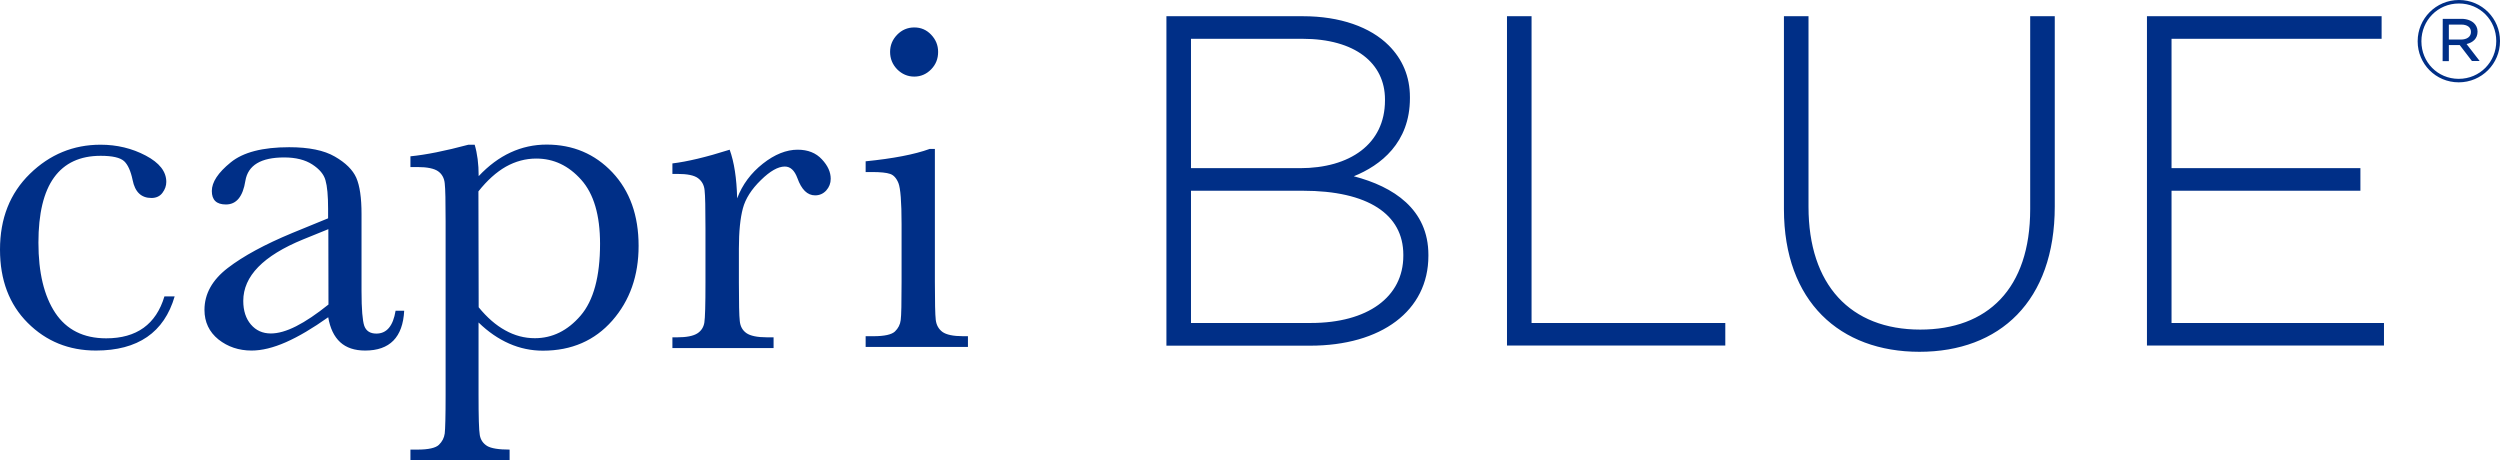 <?xml version="1.0" encoding="utf-8"?>
<!-- Generator: Adobe Illustrator 24.3.0, SVG Export Plug-In . SVG Version: 6.00 Build 0)  -->
<svg version="1.1" id="Layer_1" xmlns="http://www.w3.org/2000/svg" xmlns:xlink="http://www.w3.org/1999/xlink" x="0px" y="0px"
	 viewBox="0 0 2004 369" style="enable-background:new 0 0 2004 369;" xml:space="preserve">
<style type="text/css">
	.st0{fill-rule:evenodd;clip-rule:evenodd;fill:#002F87;}
</style>
<path class="st0" d="M131.8,237.6h8.2c-8.4,28.9-29.5,43.4-63.1,43.4c-21.7,0-39.9-7.4-54.7-22.2C7.4,244,0,224.4,0,200.1
	c0-25,8-45.2,24-60.8C39.9,123.8,58.8,116,80.6,116c13.1,0,25.2,2.9,36.2,8.7c11,5.8,16.5,12.8,16.5,21.1c0,3.1-1,6-3.1,8.8
	c-2,2.7-5,4.1-8.8,4.1c-8.2,0-13.2-4.8-15.1-14.4c-1.5-7.2-3.8-12.3-6.8-15.1c-3.2-2.9-9.5-4.3-18.8-4.3c-16.6,0-29,5.8-37.4,17.4
	c-8.3,11.5-12.5,28.9-12.5,52.2c0,24,4.5,42.7,13.5,56.3c9,13.5,22.6,20.4,40.8,20.4C109.5,271.2,125.1,260,131.8,237.6L131.8,237.6
	z M317.1,249.1h6.9c-1.1,21.3-11.6,31.9-31.3,31.9c-8.4,0-15.1-2.2-20-6.7c-4.9-4.5-8.1-11.2-9.6-20c-12.4,8.8-23.7,15.5-33.9,20
	c-10.2,4.5-19.4,6.7-27.5,6.7c-10.3,0-19.1-3-26.6-8.9c-7.4-6-11.2-13.9-11.2-23.7c0-12.8,6.2-24,18.7-33.6
	c12.5-9.6,29.7-18.9,51.6-28l28.8-11.8v-7.5c0-10.6-0.7-18.2-2.1-23c-1.3-4.8-4.9-9-10.6-12.7c-5.7-3.7-13.2-5.6-22.5-5.6
	c-18.6,0-29,6.2-31.1,18.7c-2,12.7-7.2,19-15.6,19c-7.6,0-11.3-3.6-11.3-10.8c0-7.1,5-14.7,15.1-22.9c10-8.2,25.7-12.2,46.9-12.2
	c15.8,0,28,2.5,36.6,7.5c8.7,5,14.4,10.7,17.2,17c2.8,6.4,4.2,16.1,4.2,29.1v61.8c0,14.5,0.8,23.7,2.2,27.8c1.5,4.1,4.7,6.2,9.7,6.2
	C310,267.4,315.1,261.3,317.1,249.1L317.1,249.1z M263.2,183.7l-20.2,8.2c-32,13.1-48,29.5-48,49.3c0,7.9,2.1,14.2,6.1,18.9
	c4.1,4.8,9.4,7.2,16,7.2c5.9,0,12.6-1.9,20.3-5.8c7.7-3.9,16.3-9.7,25.9-17.4L263.2,183.7L263.2,183.7z M375.5,116h5
	c2.1,7,3.2,15.4,3.2,25.2c8-8.5,16.5-14.8,25.6-19c9.1-4.2,18.7-6.3,28.9-6.3c21.1,0,38.7,7.5,52.7,22.3c14,14.9,21,34.5,21,58.9
	c0,23.9-7,43.8-21.1,59.9c-14.1,16-32.6,24.1-55.6,24.1c-9.4,0-18.5-1.9-27.1-5.7c-8.6-3.8-16.8-9.4-24.5-16.9v58
	c0,17.6,0.3,28.4,1,32.3c0.7,3.9,2.7,6.7,5.9,8.7c3.2,1.9,9.2,2.9,18,2.9v8.6H329v-8.6h5.6c8.8,0,14.6-1.3,17.2-3.8
	c2.7-2.6,4.2-5.6,4.7-9.1c0.4-3.5,0.7-13.9,0.7-30.9V177.8c0-16.3-0.2-26.5-0.7-30.8c-0.4-4.2-2.2-7.5-5.3-9.7
	c-3.1-2.2-8.7-3.4-16.6-3.4H329v-8.6C341.3,124.1,356.8,121,375.5,116L375.5,116z M383.7,246.3c6.7,8.2,13.8,14.4,21.3,18.5
	c7.5,4.2,15.4,6.3,23.7,6.3c14,0,26.3-6,36.7-18.1c10.4-12.1,15.6-31.3,15.6-57.6c0-22.9-5-40-15.1-51.3c-10.1-11.3-22-17-36-17
	c-8.6,0-16.7,2.2-24.4,6.5c-7.7,4.4-15,11-22,19.8L383.7,246.3L383.7,246.3z M590.9,159c4.2-11.1,11.1-20.3,20.6-27.8
	c9.5-7.5,18.9-11.2,27.9-11.2c8.2,0,14.7,2.6,19.4,7.7c4.8,5.1,7.1,10.3,7.1,15.6c0,3.6-1.2,6.7-3.6,9.4c-2.4,2.6-5.4,3.9-8.9,3.9
	c-6.2,0-10.9-4.6-14.2-13.8c-2.3-6.2-5.6-9.3-10.1-9.3c-5.4,0-11.8,3.6-19.2,10.9c-7.5,7.3-12.3,14.8-14.4,22.6
	c-2.1,7.8-3.2,18.6-3.2,32.3v27.2c0,16.3,0.2,26.6,0.7,30.8c0.4,4.3,2.2,7.5,5.3,9.7c3.1,2.2,8.7,3.4,16.6,3.4h5.2v8.6H539v-8.6h3.9
	c7.5,0,12.8-1.1,16-3.1c3.2-2,5.1-5,5.7-8.7c0.6-3.7,0.9-14.4,0.9-32.1v-43.1c0-16.4-0.2-26.7-0.7-30.9c-0.4-4.2-2.2-7.4-5.3-9.7
	c-3.1-2.3-8.6-3.4-16.6-3.4H539V131c11.7-1.4,27-5,45.9-11C588.5,129.9,590.5,142.8,590.9,159L590.9,159z M713.5,41.6
	c0-5.3,1.9-9.9,5.7-13.8c3.7-3.8,8.3-5.8,13.7-5.8c5.3,0,9.8,1.9,13.5,5.8c3.7,3.9,5.6,8.4,5.6,13.8c0,5.5-1.8,10.1-5.6,14
	c-3.7,3.8-8.3,5.8-13.5,5.8c-5.3,0-9.9-2-13.7-5.8C715.4,51.7,713.5,47,713.5,41.6z M749.4,119.4v106.3c0,16.3,0.2,26.5,0.7,30.7
	c0.5,4.2,2.3,7.4,5.4,9.7c3.1,2.2,8.6,3.4,16.5,3.4h3.9v8.6h-82v-8.6h6.3c8.8,0,14.6-1.3,17.2-3.8c2.6-2.5,4.2-5.6,4.6-9.1
	c0.5-3.6,0.7-13.8,0.7-30.8v-46.2c0-17.8-0.9-28.8-2.5-32.8c-1.6-4-3.9-6.5-6.7-7.4c-2.8-1-7.7-1.5-14.6-1.5h-5v-8.6
	c22-2.2,39.2-5.5,51.3-9.9L749.4,119.4L749.4,119.4z M935,13h109.4c29.9,0,54.1,8.7,68.8,23.4c11,11,17,24.9,17,41.5v0.8
	c0,35.8-23.5,53.9-45,62.6c31.8,8.3,59.8,26.4,59.8,63v0.8c0,44.1-37.8,72-94.9,72H935V13z M1044.4,152.9h-89.7v106h96.1
	c45.4,0,74.1-20.7,74.1-53.9v-0.8C1124.9,171.8,1096.6,152.9,1044.4,152.9L1044.4,152.9z M1110.2,79.7c0-29-23.8-48.6-66.2-48.6
	h-89.3v103.7h87.4c39.8,0,68.1-19.2,68.1-54.3L1110.2,79.7L1110.2,79.7z M1208,13h19.7v245.9H1383V277h-175V13z M1430,167.7V13h19.7
	v152.8c0,62.5,33.6,98.4,89.6,98.4c53.7,0,88.1-32.5,88.1-96.5V13h19.7v152.5c0,76-44.2,116.5-108.5,116.5
	C1475,282,1430,241.9,1430,167.7z M1721,13h188.1v18.1h-168.4v103.7h151.4v18.1h-151.4v106H1911V277h-190V13z M1938,33.2V33
	c0-18,14.6-33,33.1-33c18.5,0,32.9,14.9,32.9,32.8V33c0,18-14.6,33-33.1,33S1938,51.1,1938,33.2L1938,33.2z M2001,33v-0.2
	c0-16.5-12.9-30-29.9-30C1954,2.8,1941,16.5,1941,33v0.2c0,16.5,12.9,30,29.9,30C1988,63.2,2001,49.5,2001,33L2001,33z M1958.1,15.1
	h15.1c4.3,0,7.8,1.4,10,3.5c1.6,1.6,2.8,3.8,2.8,6.6v0.2c0,5.5-3.7,8.7-8.8,9.9l10.5,13.6h-6.2l-9.8-12.8h-8.7V49h-5L1958.1,15.1
	L1958.1,15.1z M1972.7,31.7c4.7,0,8-2.2,8-6v-0.2c0-3.6-2.9-5.8-7.8-5.8h-9.9v12H1972.7z"/>
</svg>
